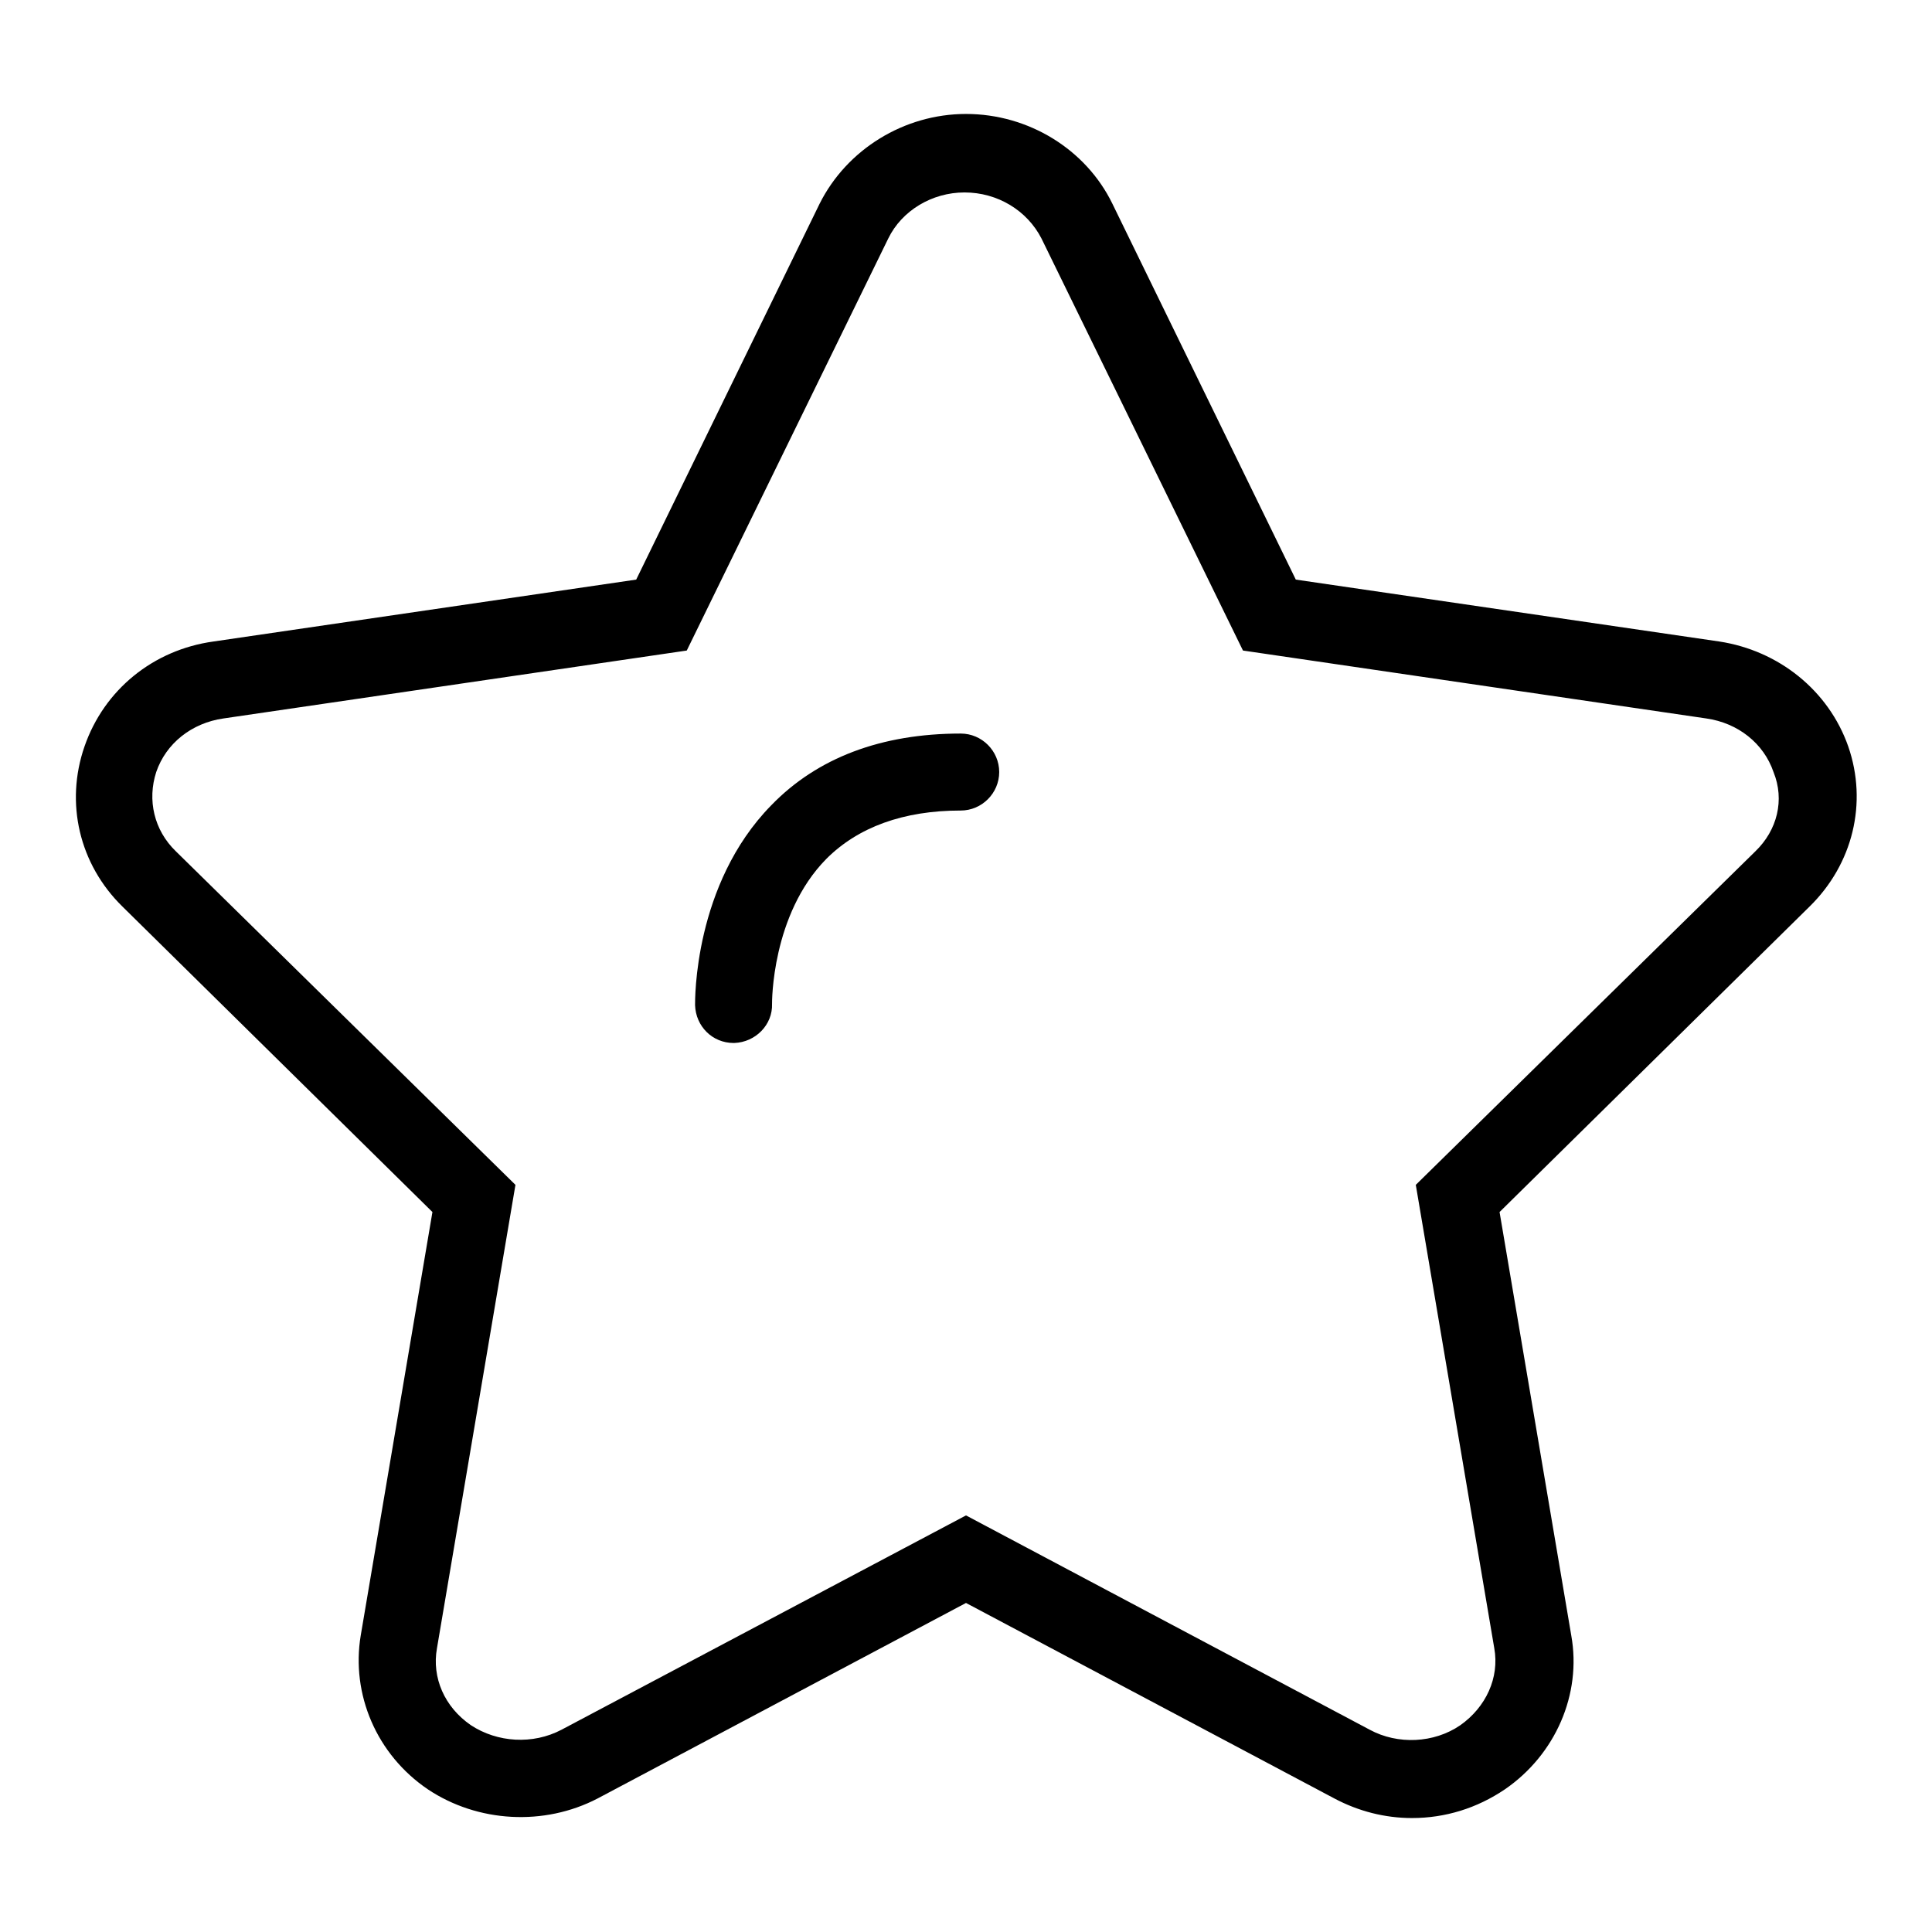 <?xml version="1.0" encoding="utf-8"?>
<!-- Svg Vector Icons : http://www.onlinewebfonts.com/icon -->
<!DOCTYPE svg PUBLIC "-//W3C//DTD SVG 1.1//EN" "http://www.w3.org/Graphics/SVG/1.1/DTD/svg11.dtd">
<svg version="1.1" xmlns="http://www.w3.org/2000/svg" xmlns:xlink="http://www.w3.org/1999/xlink" x="0px" y="0px" viewBox="0 0 256 256" enable-background="new 0 0 256 256" xml:space="preserve">
<g> <path fill="#000000" d="M244.9,98.9c-2.6-7.4-9.2-12.7-17.1-13.9l-56.1-8.2L147.4,27c-3.5-7.2-11.1-11.9-19.4-11.9 c-8.2,0-15.8,4.7-19.4,11.9L84.3,76.8l-56,8.2c-8,1.1-14.5,6.4-17.1,13.9c-2.6,7.5-0.7,15.6,5,21.2l41.1,40.5l-9.5,56.1 c-1.3,7.8,2.1,15.8,8.9,20.4c6.6,4.4,15.4,4.9,22.5,1.2l48.8-25.9l48.8,25.9c3.2,1.7,6.7,2.6,10.3,2.6c4.4,0,8.6-1.3,12.3-3.8 c6.7-4.6,10.2-12.6,8.8-20.4l-9.5-56.1l41.1-40.5C245.5,114.5,247.5,106.4,244.9,98.9L244.9,98.9z M232.6,112.8l-45,44.2l10.4,61.4 c0.7,3.9-1.1,7.8-4.5,10.2c-3.5,2.4-8.3,2.6-12,0.6L128,200.8l-53.6,28.4c-3.8,2-8.5,1.7-12-0.6c-3.5-2.4-5.2-6.3-4.5-10.2 L68.3,157l-45-44.2c-2.9-2.8-3.8-6.8-2.6-10.5c1.3-3.8,4.7-6.5,8.9-7.1l61.4-9l26.7-54.6c1.8-3.7,5.8-6.1,10.1-6.1 c4.4,0,8.3,2.4,10.2,6.1l26.7,54.6l61.4,9c4.2,0.6,7.6,3.3,8.9,7.1C236.5,106,235.5,110,232.6,112.8L232.6,112.8z M127.3,97.2 c-10.5,0-19,3.2-25.1,9.5c-10.3,10.5-10.1,25.9-10.1,26.5c0.1,2.8,2.3,5,5.1,5h0.1c2.8-0.1,5.1-2.4,5-5.2c0-0.1-0.1-11.8,7.2-19.2 c4.2-4.2,10.2-6.4,17.8-6.4c2.8,0,5.1-2.3,5.1-5.1S130.1,97.2,127.3,97.2L127.3,97.2z"/></g>
</svg>